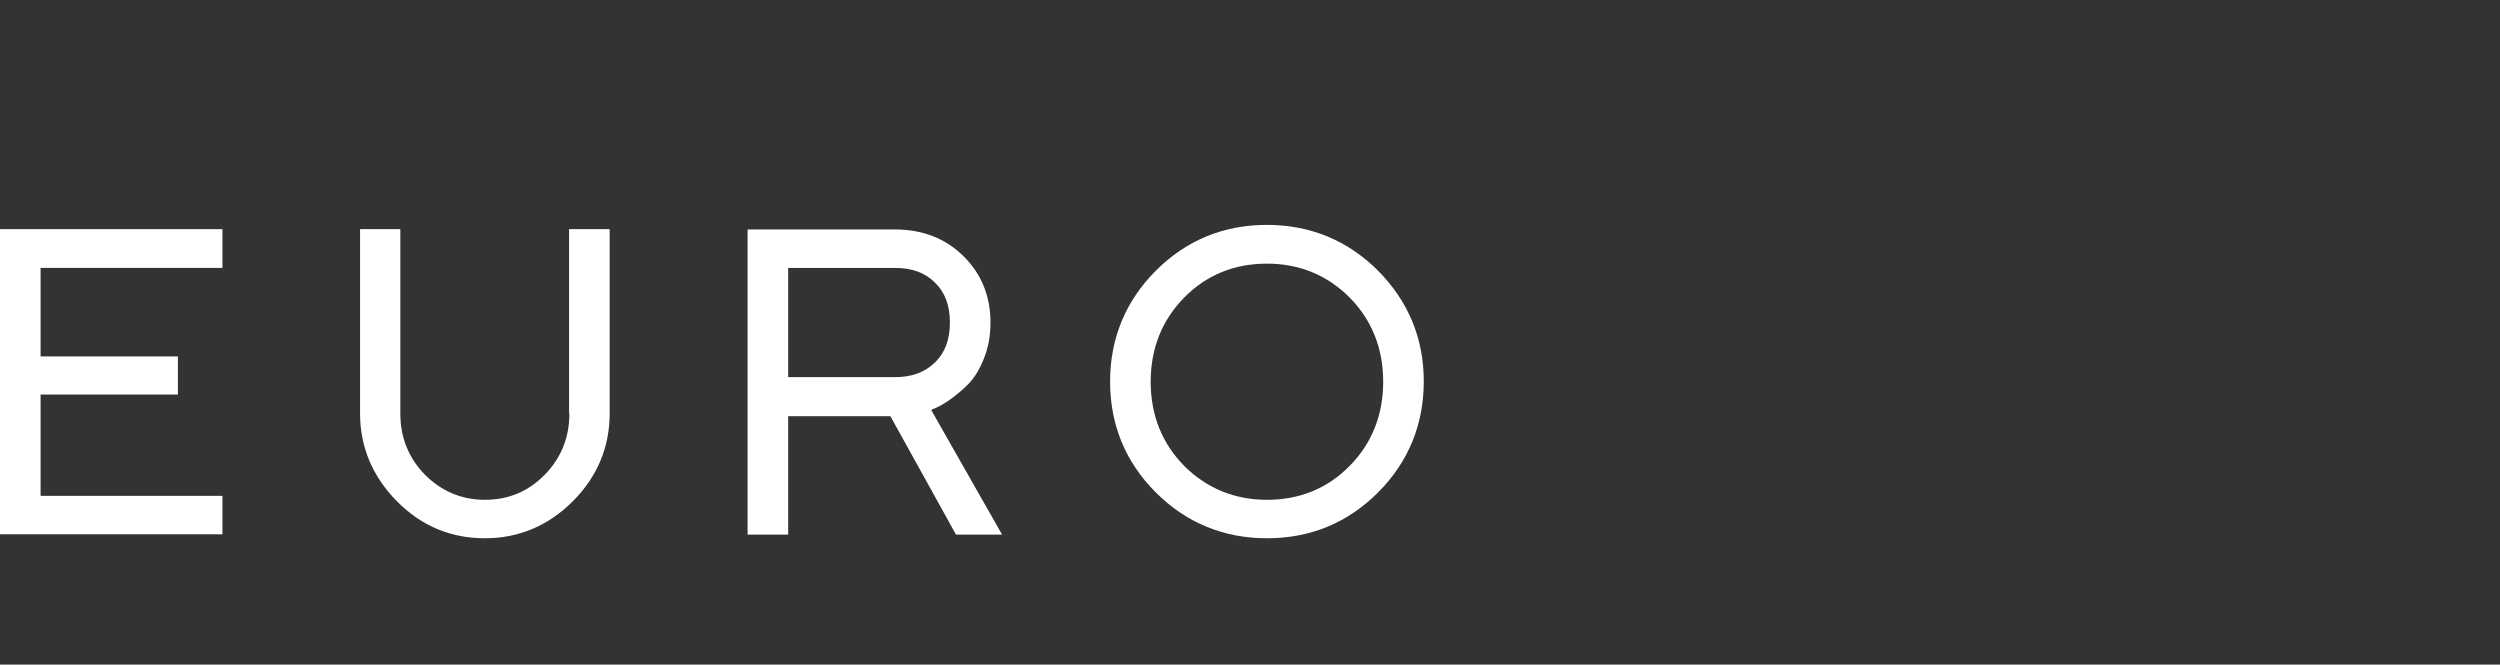 <?xml version="1.0" encoding="utf-8"?>
<!-- Generator: Adobe Illustrator 27.2.0, SVG Export Plug-In . SVG Version: 6.00 Build 0)  -->
<svg version="1.1" id="LOGOS" xmlns="http://www.w3.org/2000/svg" xmlns:xlink="http://www.w3.org/1999/xlink" x="0px" y="0px"
	 viewBox="0 0 819.3 217.8" style="enable-background:new 0 0 819.3 217.8;" xml:space="preserve">
<rect x="0" y="0" width="819.3" height="217.8" fill="#333333" stroke="none"/>
<style type="text/css">
	.st0{fill:#FFFFFF;}
</style>
<polygon class="st0" points="13.3,129.3 58.3,129.3 58.3,116.8 13.3,116.8 13.3,87.8 72.9,87.8 72.9,75.1 0,75.1 0,175.1 
	72.9,175.1 72.9,162.5 13.3,162.5 "/>
<path class="st0" d="M186.6,135.5c0,7.9-2.7,14.6-8.1,20.1s-11.9,8.2-19.6,8.2c-7.6,0-14.2-2.8-19.6-8.2c-5.4-5.5-8.1-12.2-8.1-20.1
	V75.1H118v60.4c0,11,4.1,20.7,12.1,28.8s17.7,12.1,28.8,12.1c11.1,0,20.8-4.1,28.8-12.1s12.1-17.7,12.1-28.8V75.1h-13.3V135.5
	L186.6,135.5z"/>
<path class="st0" d="M305.6,134.1c1.5-0.5,3.2-1.4,5.4-2.9c2-1.4,4.1-3.1,6.1-5.1c2.1-2.1,3.9-4.9,5.3-8.5c1.5-3.6,2.2-7.6,2.2-11.9
	c0-8.7-3-16-8.9-21.8c-5.9-5.8-13.4-8.7-22.4-8.7H245v100h13.3v-38.8h33.5l21.5,38.8h15.1l-23.2-40.8L305.6,134.1L305.6,134.1z
	 M311.3,105.7c0,5.6-1.6,9.9-4.9,13.1c-3.3,3.2-7.6,4.8-13.1,4.8h-35V87.8h35c5.6,0,9.9,1.6,13.1,4.8
	C309.7,95.8,311.3,100.1,311.3,105.7L311.3,105.7z"/>
<path class="st0" d="M451.6,88.7c-9.9-9.9-22.2-15-36.4-15c-14.2,0-26.4,5-36.4,15c-9.9,9.9-15,22.2-15,36.3c0,14.2,5,26.4,15,36.4
	c9.9,9.9,22.2,15,36.4,15c14.2,0,26.4-5,36.4-15c9.9-9.9,15-22.2,15-36.4S461.5,98.7,451.6,88.7L451.6,88.7z M453.3,125.1
	c0,10.9-3.7,20.2-11,27.6c-7.3,7.4-16.4,11.1-27.1,11.1l0,0c-10.6,0-19.8-3.8-27.1-11.1c-7.3-7.4-11-16.7-11-27.6
	c0-10.9,3.7-20.2,11-27.6s16.4-11.1,27.1-11.1s19.8,3.8,27.1,11.1C449.6,104.9,453.3,114.2,453.3,125.1z"/>
</svg>
